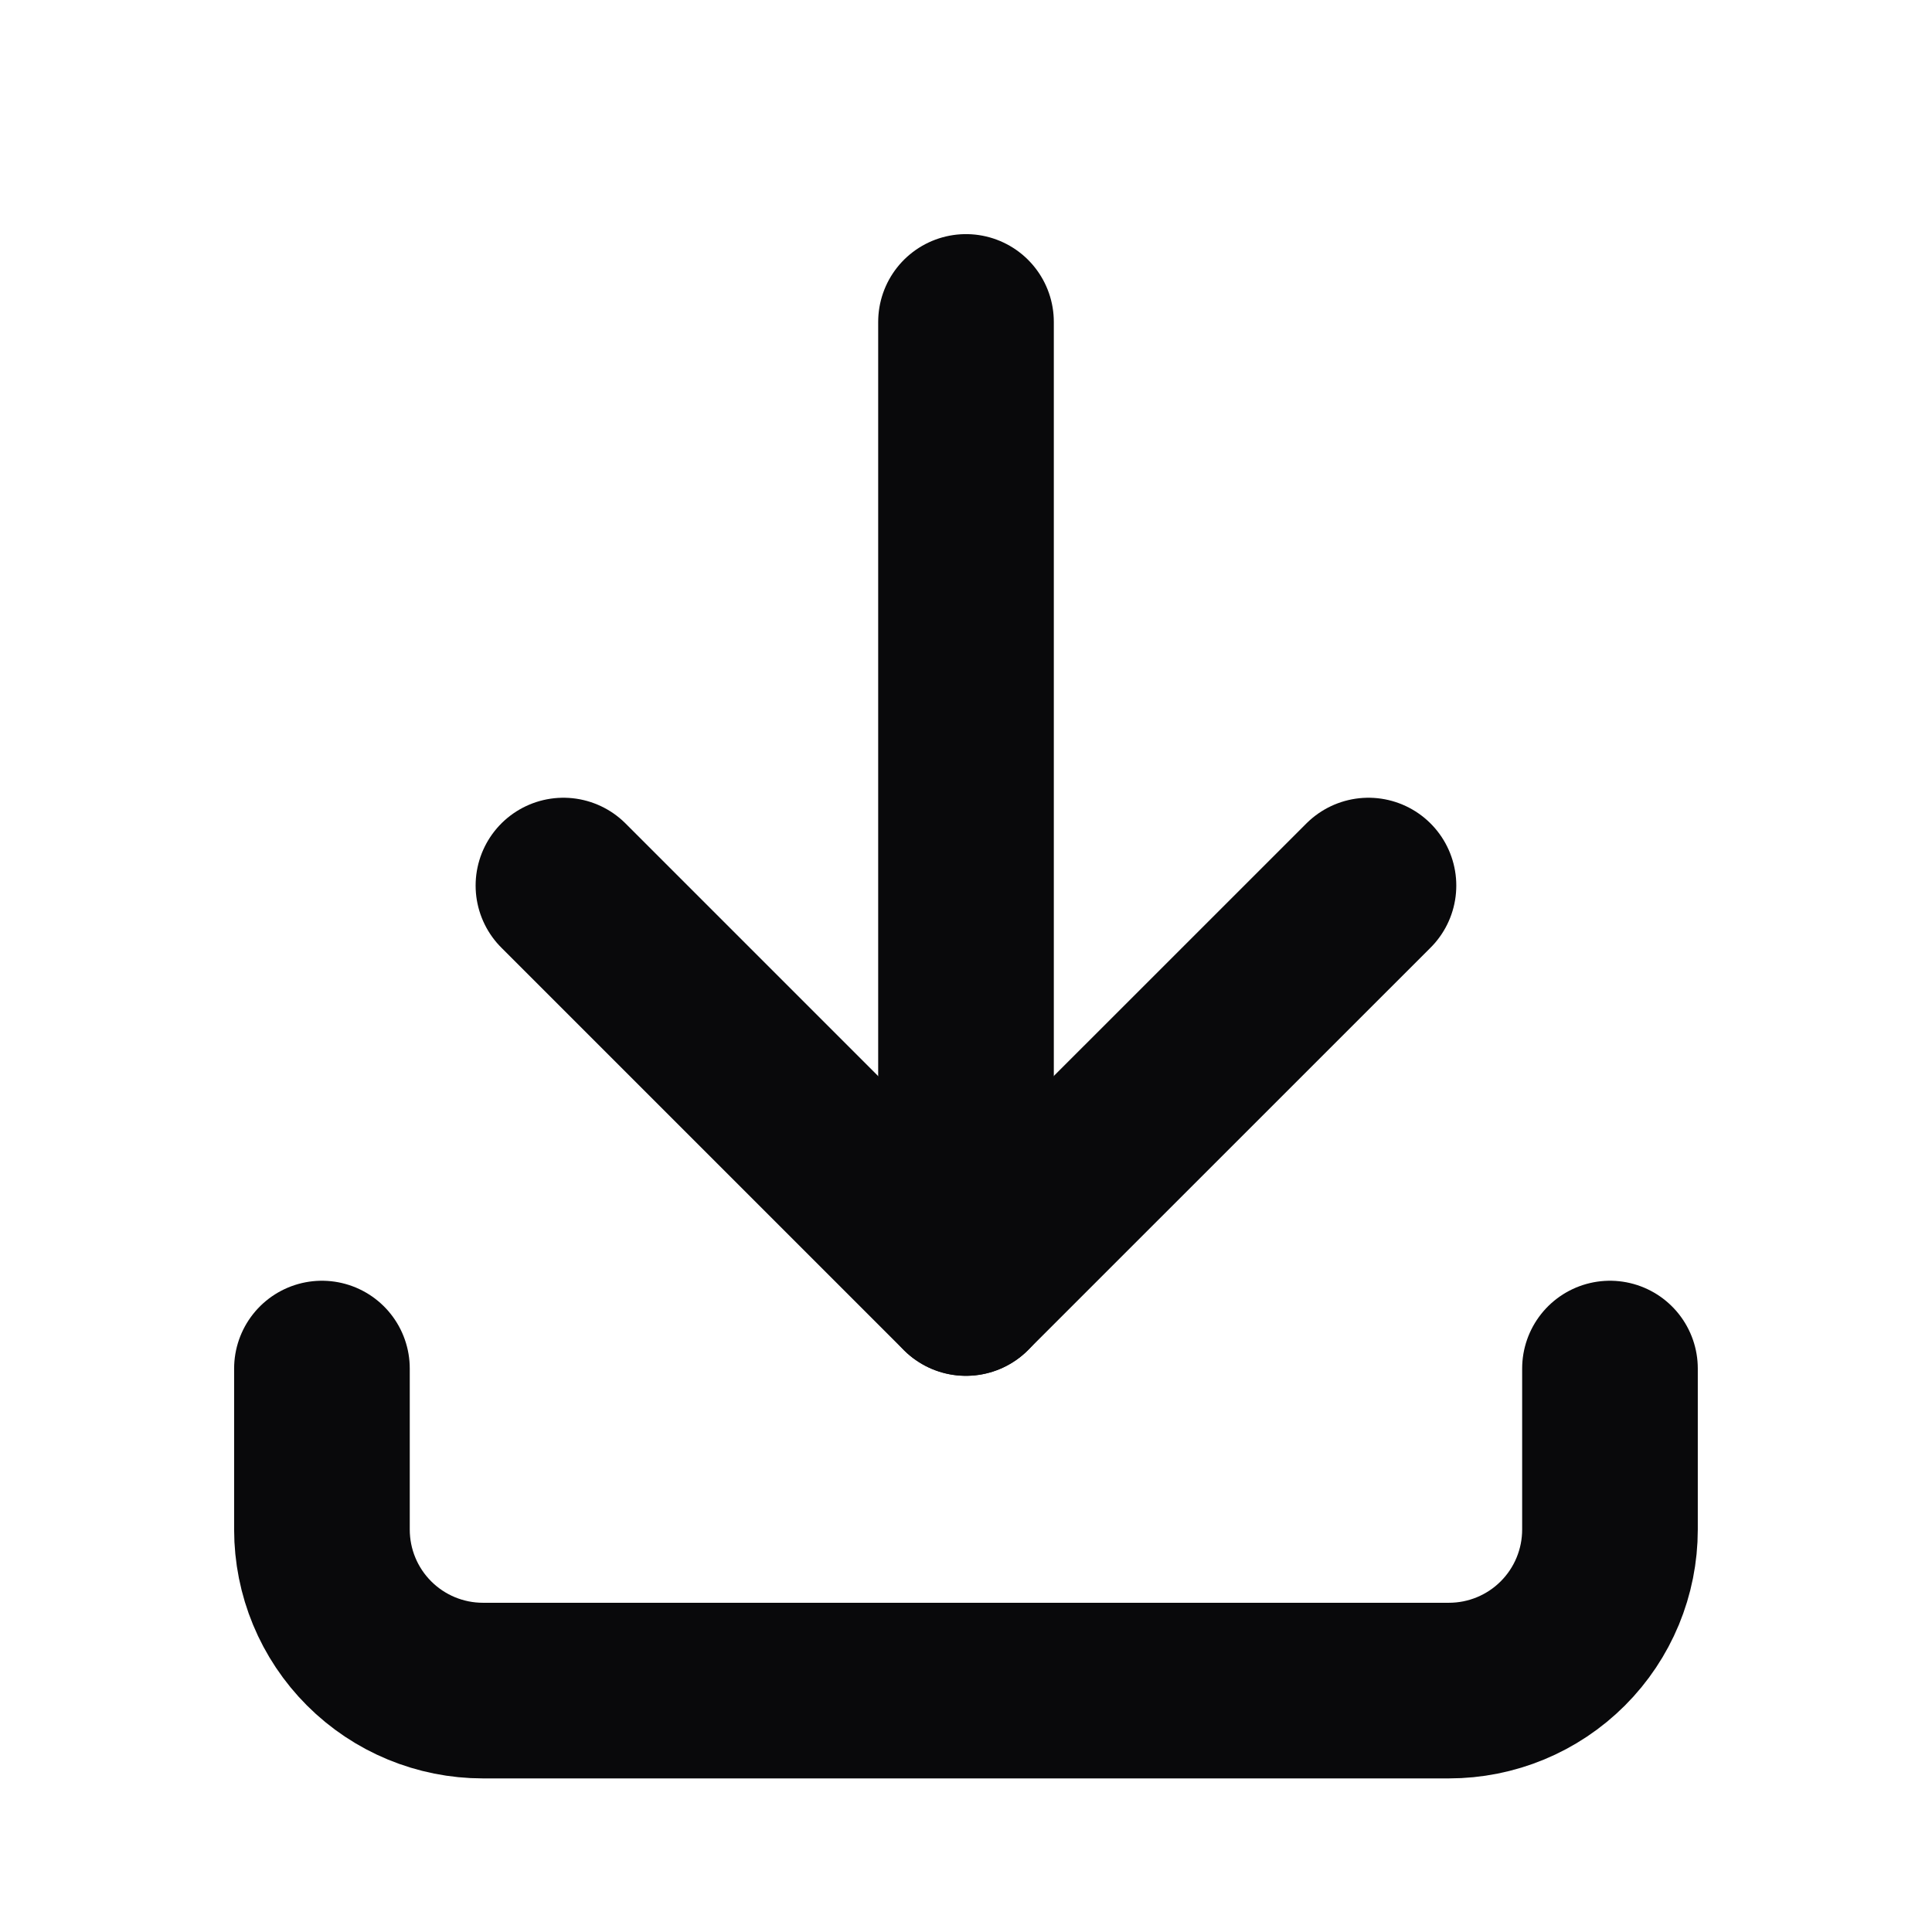 <svg width="22" height="22" viewBox="0 0 22 22" fill="none" xmlns="http://www.w3.org/2000/svg">
<g clip-path="url(#clip0_8845_34264)">
<path d="M3.666 15.584V17.417C3.666 17.904 3.859 18.37 4.203 18.714C4.547 19.058 5.013 19.251 5.499 19.251H16.499C16.986 19.251 17.452 19.058 17.796 18.714C18.14 18.37 18.333 17.904 18.333 17.417V15.584" stroke="#09090B" stroke-width="2" stroke-linecap="round" stroke-linejoin="round"/>
<path d="M6.416 10.084L10.999 14.667L15.583 10.084" stroke="#09090B" stroke-width="2" stroke-linecap="round" stroke-linejoin="round"/>
<path d="M11 3.666V14.666" stroke="#09090B" stroke-width="2" stroke-linecap="round" stroke-linejoin="round"/>
</g>
<defs>
<clipPath id="clip0_8845_34264">
<rect width="22" height="22" fill="white"/>
</clipPath>
</defs>
</svg>
